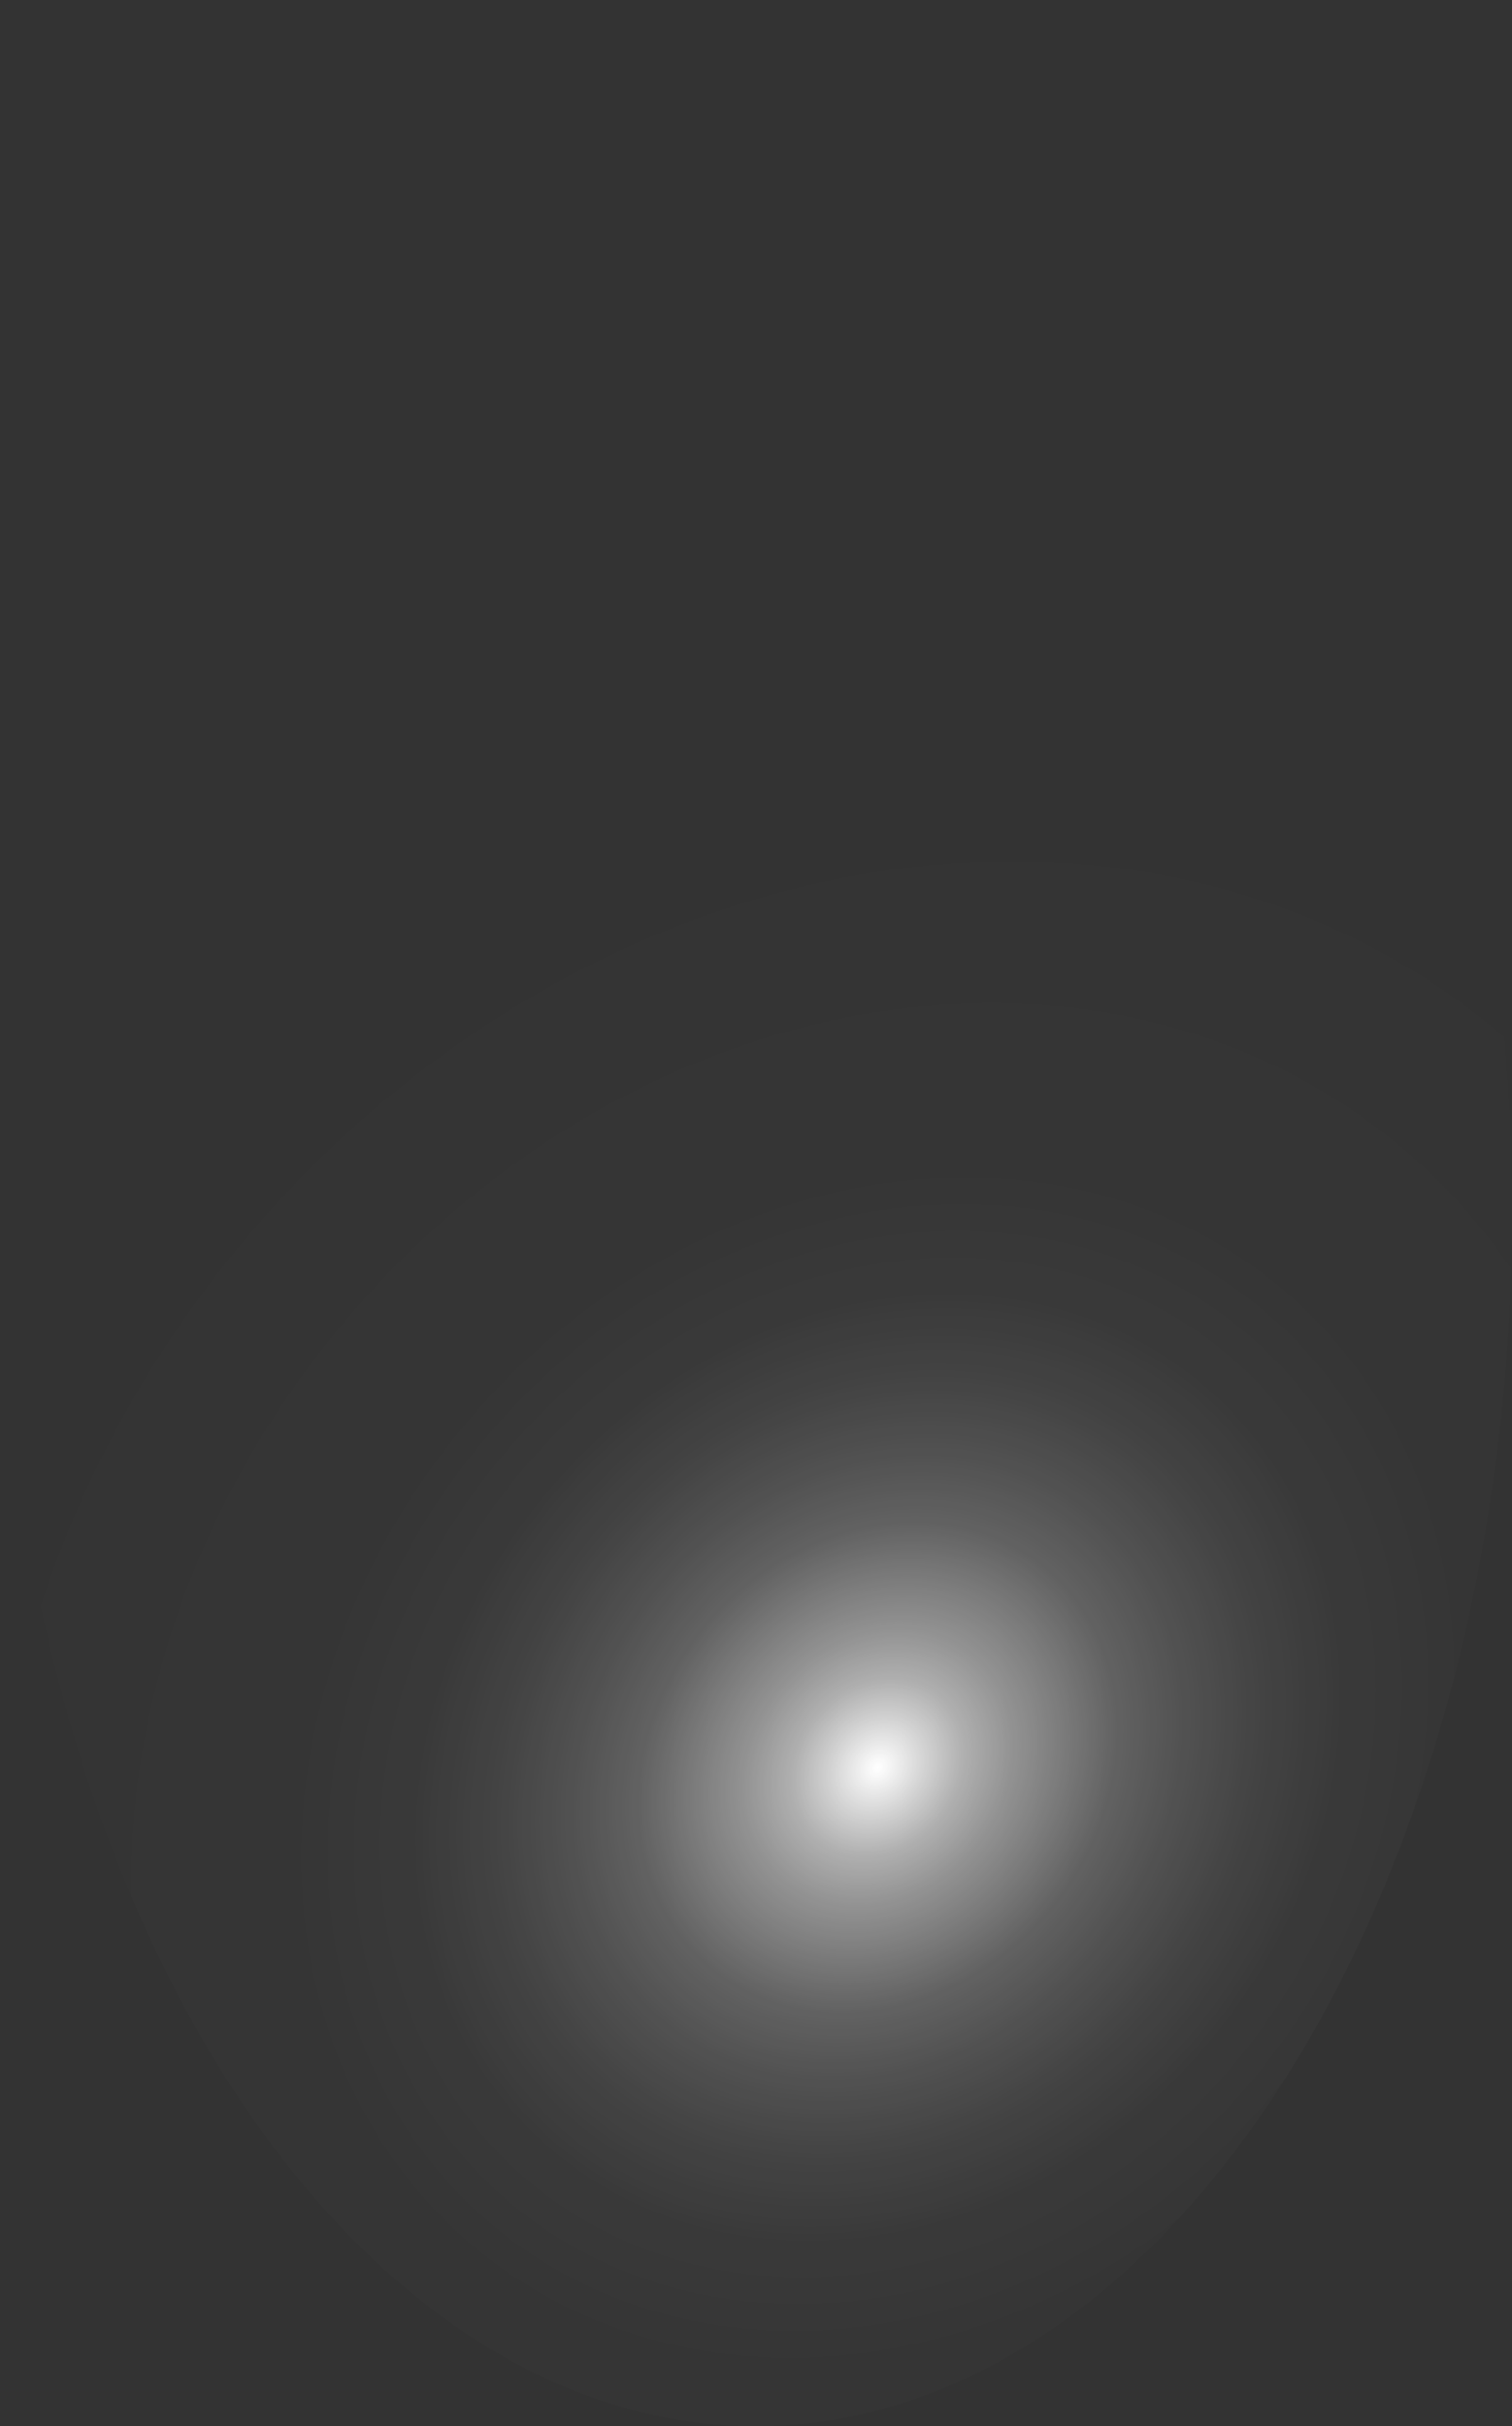 <?xml version="1.0" encoding="utf-8"?>
<svg xmlns="http://www.w3.org/2000/svg" fill="none" height="100%" overflow="visible" preserveAspectRatio="none" style="display: block;" viewBox="0 0 24.555 39.399" width="100%">
<rect x="0" y="0" width="24.555" height="39.399" fill="#333333" stroke="none"/>
<path d="M22.951 29.413C21.753 32.804 19.956 35.549 17.787 37.3C15.617 39.051 13.172 39.729 10.763 39.25C8.353 38.77 6.085 37.153 4.248 34.605C2.411 32.056 1.086 28.689 0.441 24.932C-0.204 21.174 -0.14 17.193 0.625 13.494C1.39 9.794 2.821 6.543 4.738 4.15C6.655 1.757 8.971 0.33 11.394 0.051C13.816 -0.229 16.235 0.652 18.346 2.58C19.747 3.855 20.977 5.561 21.967 7.6C22.957 9.639 23.687 11.971 24.115 14.464C24.543 16.956 24.66 19.559 24.46 22.124C24.261 24.689 23.748 27.166 22.951 29.413Z" fill="url(#paint0_radial_0_411)" id="Vector" style="mix-blend-mode:screen"/>
<defs>
<radialGradient cx="0" cy="0" gradientTransform="translate(14.294 28.655) rotate(42.691) scale(14.5 16.727)" gradientUnits="userSpaceOnUse" id="paint0_radial_0_411" r="1">
<stop stop-color="white"/>
<stop offset="0.01" stop-color="white" stop-opacity="0.96"/>
<stop offset="0.05" stop-color="white" stop-opacity="0.78"/>
<stop offset="0.09" stop-color="white" stop-opacity="0.61"/>
<stop offset="0.14" stop-color="white" stop-opacity="0.47"/>
<stop offset="0.2" stop-color="white" stop-opacity="0.34"/>
<stop offset="0.25" stop-color="white" stop-opacity="0.23"/>
<stop offset="0.32" stop-color="white" stop-opacity="0.15"/>
<stop offset="0.4" stop-color="white" stop-opacity="0.08"/>
<stop offset="0.49" stop-color="white" stop-opacity="0.03"/>
<stop offset="0.63" stop-color="white" stop-opacity="0.01"/>
<stop offset="1" stop-color="white" stop-opacity="0"/>
</radialGradient>
</defs>
</svg>